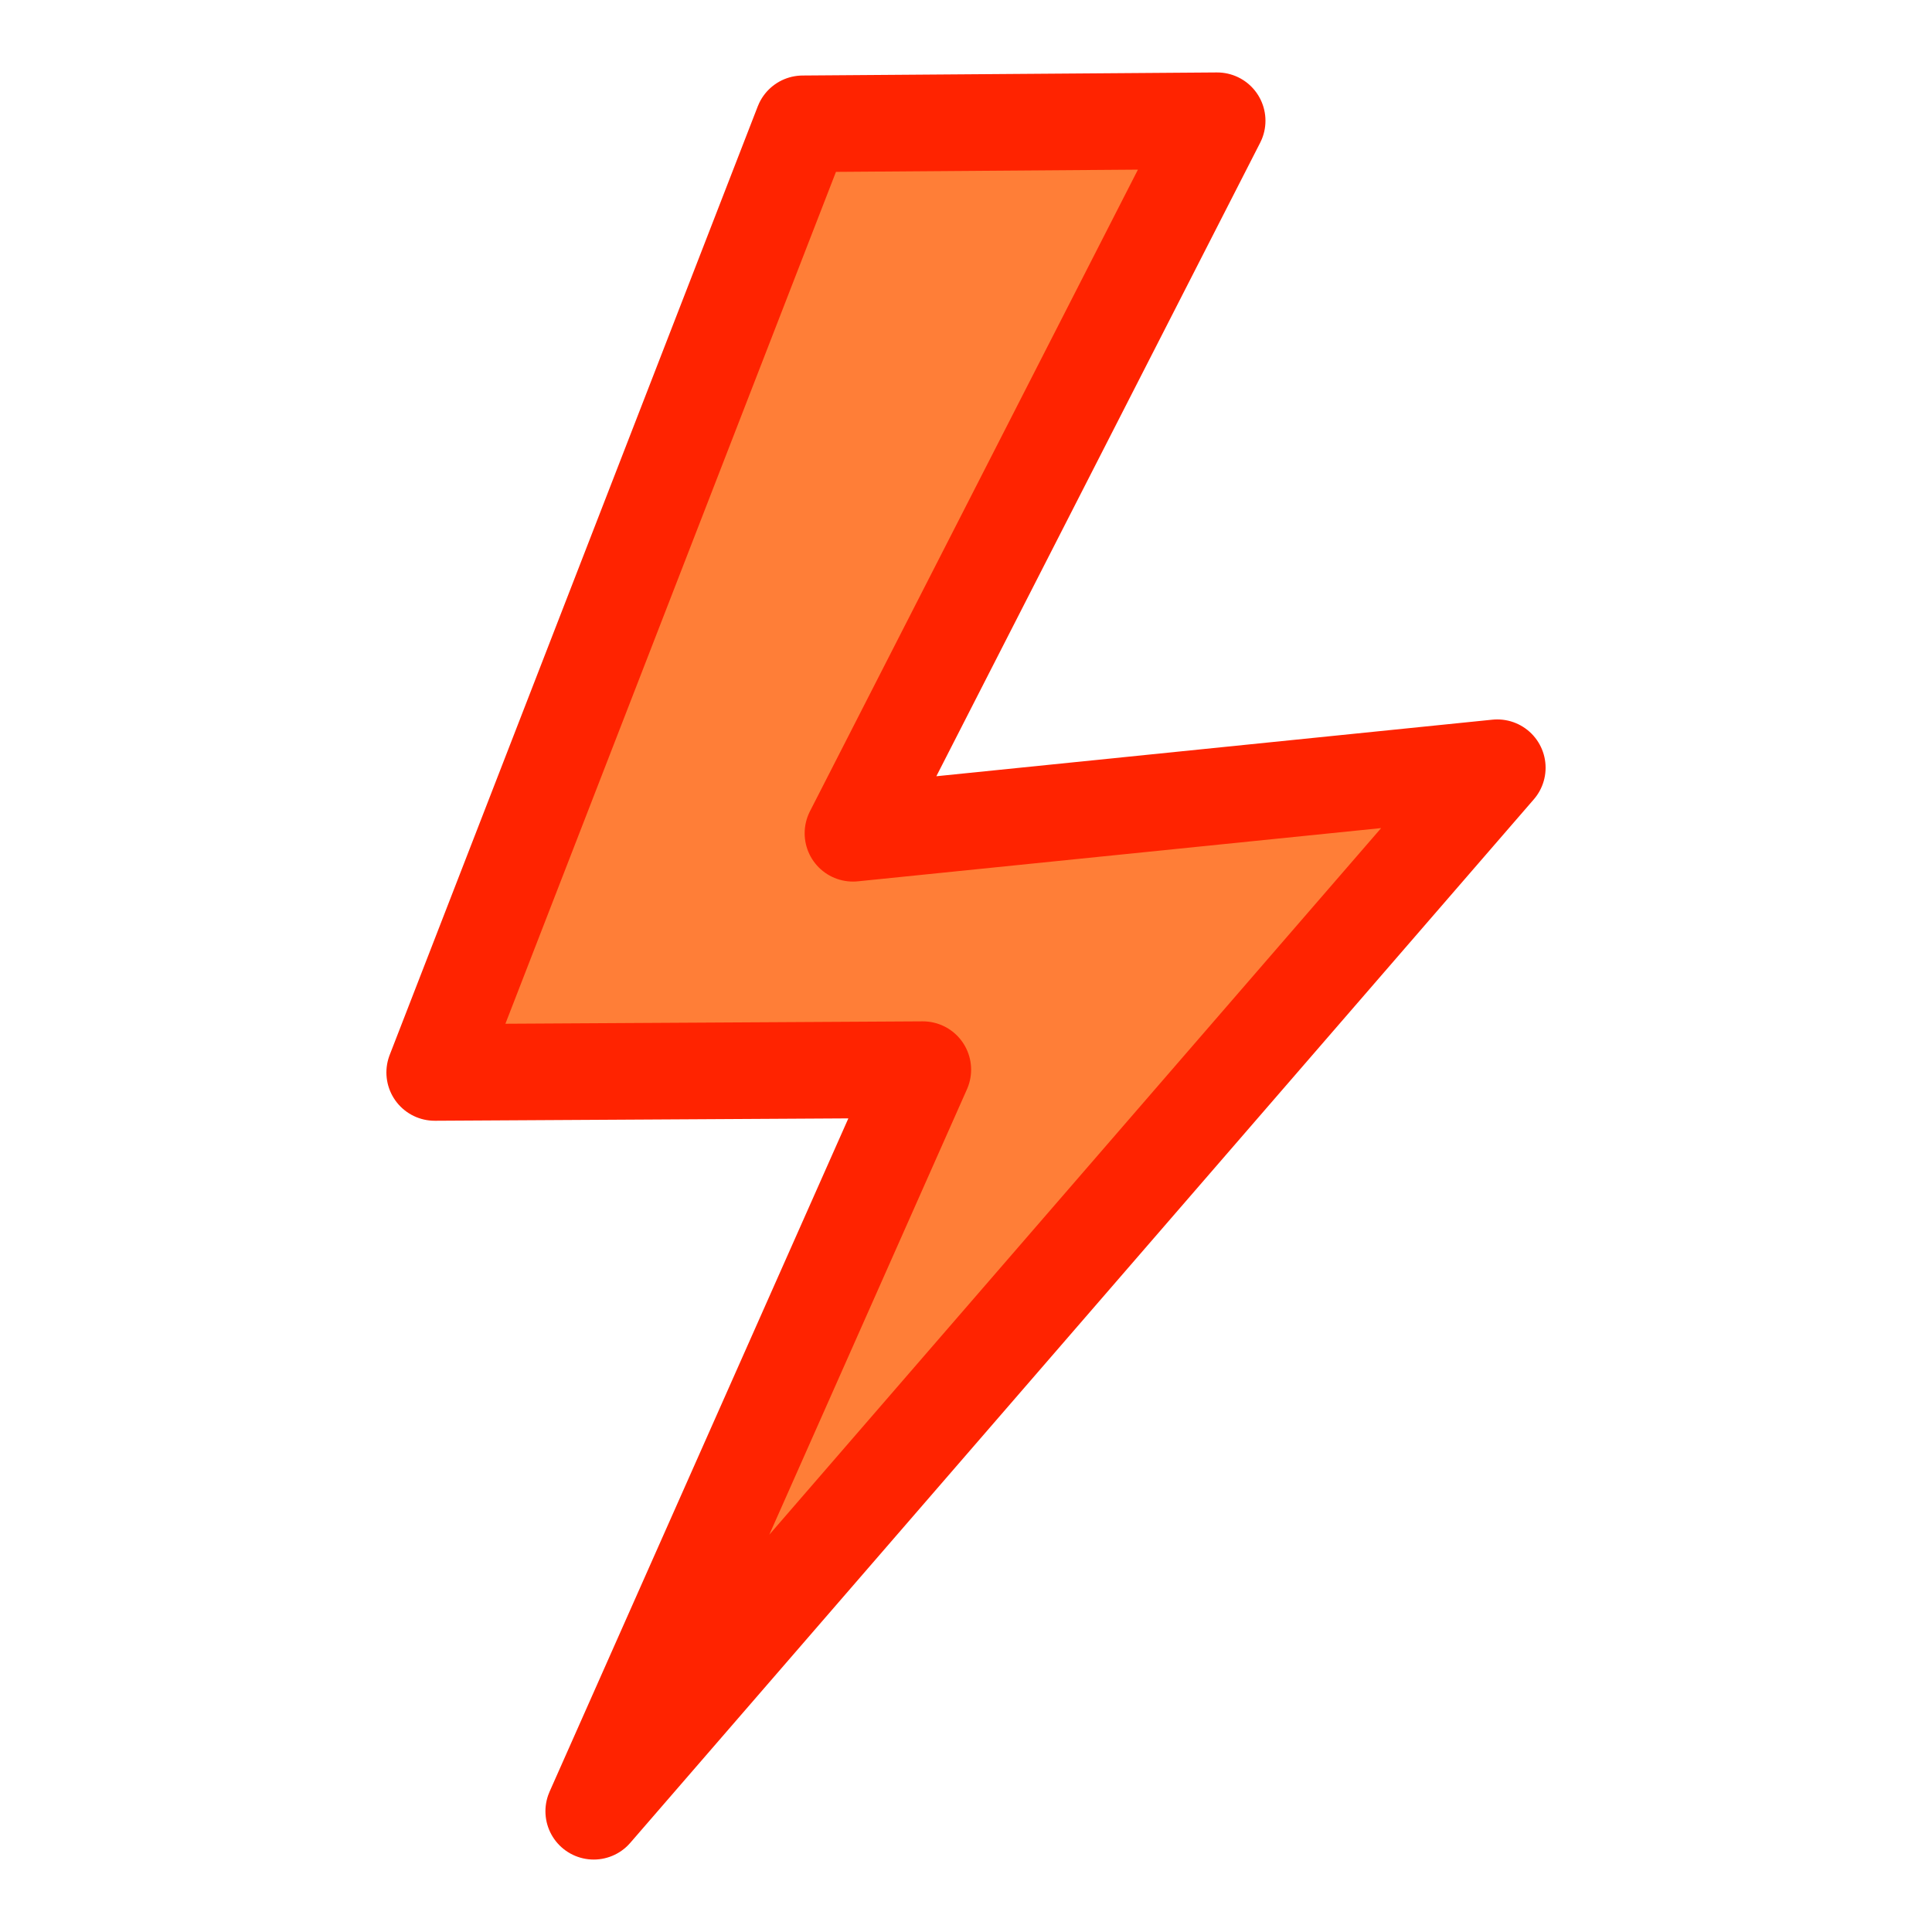 <svg width="80" height="80" viewBox="0 0 80 80" fill="none" xmlns="http://www.w3.org/2000/svg">
<path d="M33.242 5.127L50.4 5L35.319 34.504L62 31.79L24.585 75L38.212 44.292L18 44.408L33.242 5.127Z" fill="#FF7E37" stroke="#FF2300" stroke-width="4" stroke-linecap="round" stroke-linejoin="round"/>
</svg>
